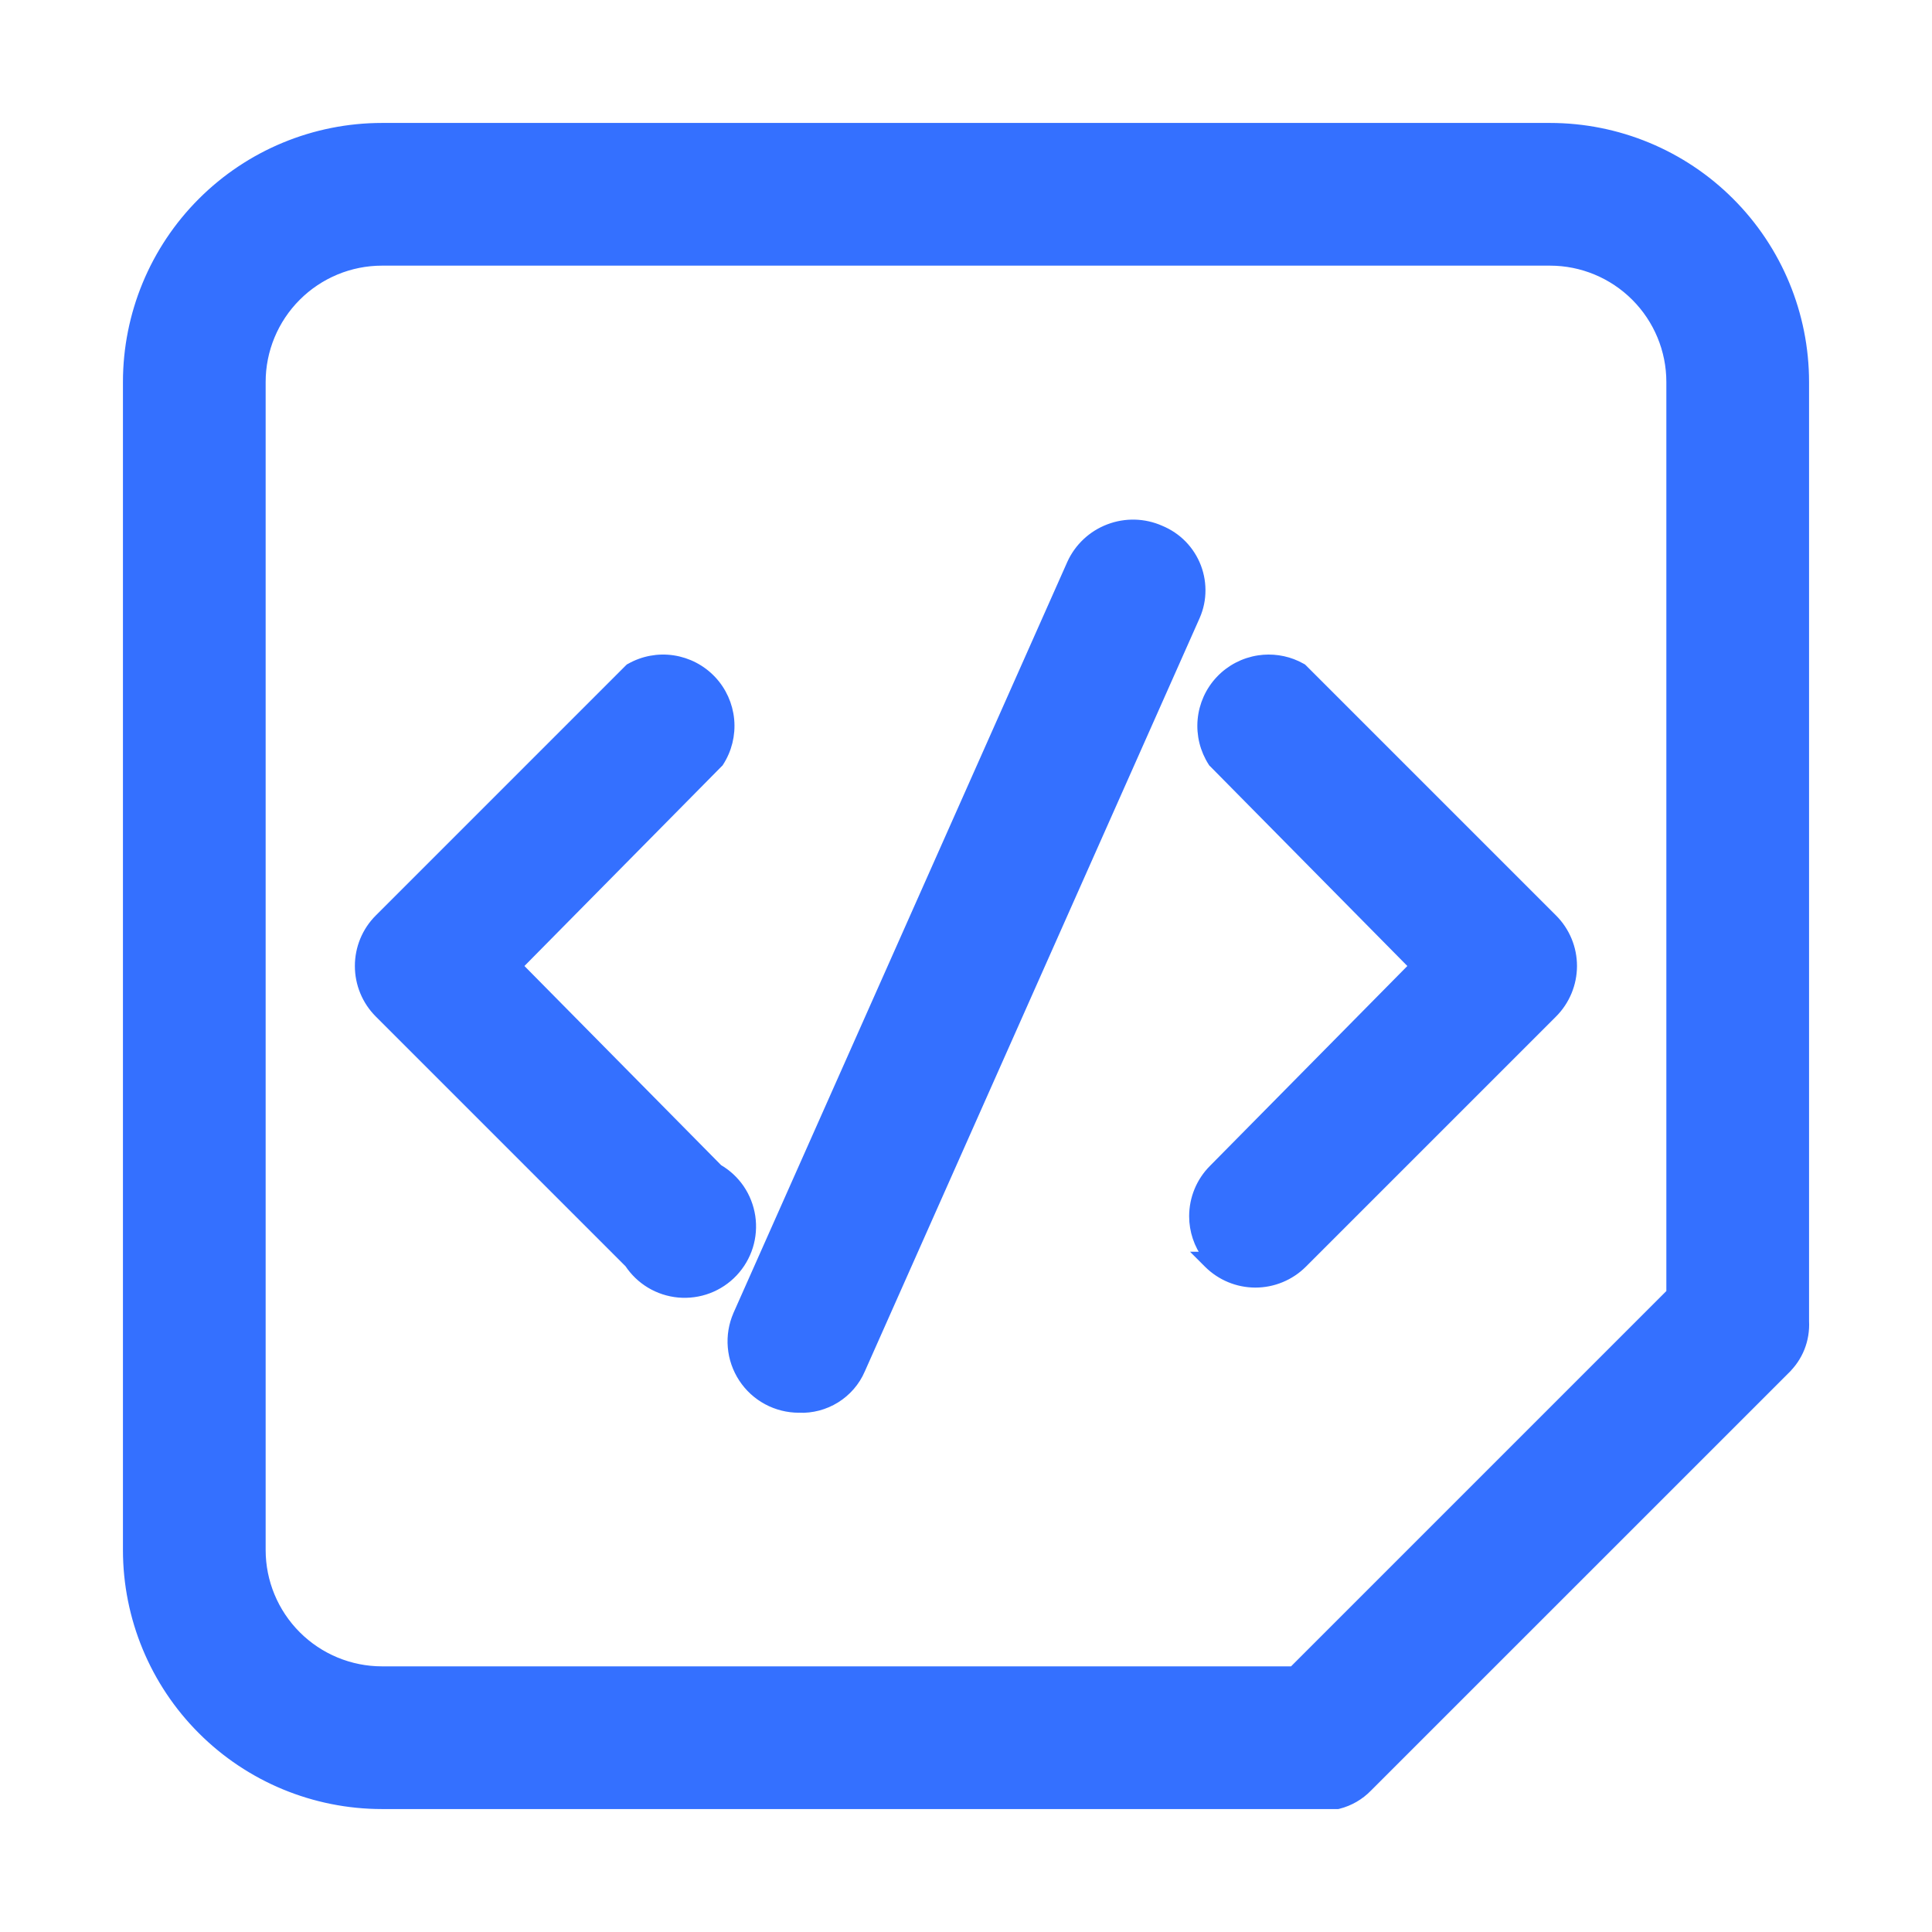 <svg width="44" height="44" viewBox="0 0 44 44" fill="none" xmlns="http://www.w3.org/2000/svg">
<path d="M35.3 2.9C36.838 2.9 38.314 3.511 39.401 4.599C40.489 5.686 41.1 7.162 41.1 8.7V30.088C41.111 30.297 41.078 30.506 41 30.7C40.923 30.893 40.803 31.066 40.651 31.209L40.652 31.21L31.153 40.708C30.969 40.898 30.736 41.033 30.48 41.097L30.467 41.1H8.7C7.162 41.1 5.686 40.489 4.599 39.401C3.511 38.314 2.9 36.838 2.9 35.3V8.7C2.9 7.162 3.511 5.686 4.599 4.599C5.686 3.511 7.162 2.9 8.7 2.9H35.3ZM8.7 5.95C7.971 5.95 7.272 6.24 6.756 6.756C6.24 7.272 5.95 7.971 5.95 8.7V35.3C5.95 36.029 6.24 36.728 6.756 37.244C7.272 37.76 7.971 38.05 8.7 38.05H29.444L38.05 29.444V8.7C38.05 7.971 37.76 7.272 37.244 6.756C36.728 6.24 36.029 5.95 35.3 5.95H8.7Z" fill="#3470FF" stroke="#3470FF" stroke-width="0.2"/>
<path d="M14.349 15.207C14.646 15.038 14.99 14.973 15.328 15.024C15.666 15.075 15.977 15.237 16.212 15.486C16.446 15.734 16.59 16.054 16.621 16.394C16.652 16.734 16.568 17.075 16.382 17.362L16.376 17.371L16.369 17.377L11.803 22L16.361 26.615C16.556 26.728 16.724 26.883 16.852 27.069C16.982 27.259 17.067 27.477 17.102 27.706C17.136 27.934 17.118 28.168 17.049 28.388C16.98 28.608 16.861 28.81 16.703 28.978C16.545 29.146 16.35 29.276 16.134 29.358C15.918 29.44 15.686 29.471 15.456 29.451C15.226 29.43 15.003 29.357 14.806 29.238C14.612 29.121 14.448 28.962 14.323 28.774L8.627 23.078C8.342 22.792 8.182 22.404 8.182 22C8.182 21.596 8.341 21.208 8.627 20.922L14.327 15.222L14.337 15.213L14.349 15.207ZM28.668 15.024C28.963 14.98 29.265 15.023 29.534 15.148L29.648 15.207L29.659 15.213L29.669 15.222L35.369 20.922C35.655 21.208 35.815 21.596 35.815 22C35.814 22.404 35.654 22.792 35.369 23.078L29.669 28.778C29.383 29.063 28.995 29.224 28.591 29.224C28.187 29.224 27.8 29.063 27.514 28.778L27.343 28.607H27.483C27.29 28.346 27.182 28.029 27.182 27.7C27.182 27.296 27.342 26.908 27.627 26.623L32.192 22L27.627 17.377L27.62 17.371L27.614 17.362C27.428 17.075 27.344 16.734 27.375 16.394C27.406 16.054 27.55 15.734 27.784 15.486C28.019 15.237 28.33 15.075 28.668 15.024Z" fill="#3470FF" stroke="#3470FF" stroke-width="0.2"/>
<path d="M25.255 12.035C25.635 11.89 26.057 11.901 26.429 12.066H26.428C26.617 12.143 26.788 12.258 26.931 12.404C27.073 12.55 27.184 12.724 27.257 12.915C27.329 13.106 27.362 13.31 27.352 13.514C27.343 13.717 27.291 13.915 27.201 14.097L27.202 14.098L19.602 31.197L19.602 31.198C19.484 31.469 19.285 31.698 19.034 31.854C18.783 32.01 18.491 32.087 18.195 32.075V32.074C17.943 32.074 17.695 32.012 17.473 31.893C17.249 31.773 17.059 31.599 16.92 31.387C16.781 31.175 16.696 30.932 16.675 30.679C16.653 30.427 16.695 30.172 16.797 29.94V29.939L24.398 12.839V12.838C24.566 12.468 24.874 12.179 25.255 12.035Z" fill="#3470FF" stroke="#3470FF" stroke-width="0.2"/>
</svg>
